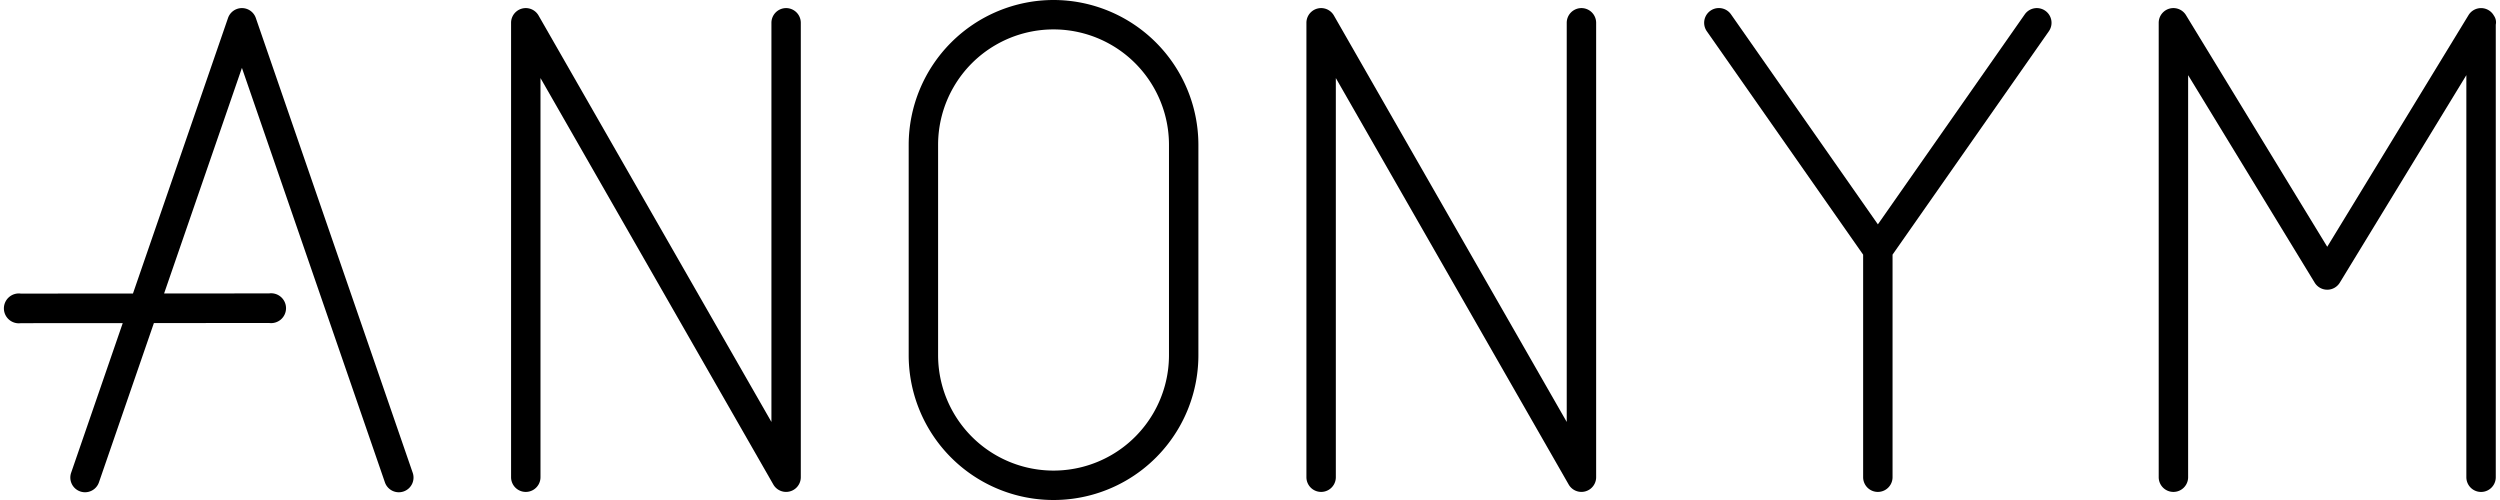 <svg viewBox="0 0 240 48" xmlns="http://www.w3.org/2000/svg"><path d="m0 0h240v48h-240z" fill="none"/><path d="m39.608 45.351-15.049-43.623a1.412 1.412 0 0 0 -2.669 0l-9.125 26.449-10.765.008a1.433 1.433 0 1 0 0 2.84l9.783-.007-4.942 14.333a1.412 1.412 0 1 0 2.669.92l5.263-15.256 11.06-.008a1.433 1.433 0 1 0 0-2.84l-10.08.008 7.472-21.657 13.715 39.754a1.412 1.412 0 1 0 2.669-.92z"/><path d="m75.469.777a1.413 1.413 0 0 0 -1.412 1.412v38.318l-22.357-39.02a1.412 1.412 0 0 0 -2.637.7v43.625a1.412 1.412 0 0 0 2.824 0v-38.319l22.353 39.02a1.412 1.412 0 0 0 2.637-.7v-43.624a1.413 1.413 0 0 0 -1.408-1.412z"/><path d="m151.818.777a1.413 1.413 0 0 0 -1.412 1.412v38.318l-22.353-39.02a1.412 1.412 0 0 0 -2.637.7v43.625a1.412 1.412 0 0 0 2.824 0v-38.319l22.353 39.02a1.412 1.412 0 0 0 2.637-.7v-43.624a1.413 1.413 0 0 0 -1.412-1.412z"/><path d="m239.413 1.5a1.411 1.411 0 0 0 -2.442-.035c-.23.378-10.073 16.517-13.556 22.225l-13.561-22.236a1.412 1.412 0 0 0 -2.618.735v43.623a1.412 1.412 0 0 0 2.824 0v-38.597l12.15 19.92a1.412 1.412 0 0 0 2.411 0l12.149-19.92v38.6a1.412 1.412 0 0 0 2.824 0v-43.445a1.11 1.11 0 0 0 -.181-.87z"/><path d="m101.14 0a13.922 13.922 0 0 0 -13.906 13.906v20.188a13.906 13.906 0 1 0 27.812 0v-20.188a13.922 13.922 0 0 0 -13.906-13.906zm11.082 34.094a11.082 11.082 0 0 1 -22.165 0v-20.188a11.082 11.082 0 0 1 22.165 0z"/><path d="m196.344 1.032a1.413 1.413 0 0 0 -1.967.347l-14.1 20.159-14.1-20.159a1.412 1.412 0 0 0 -2.323 1.621l15.007 21.447v21.365a1.412 1.412 0 1 0 2.824 0v-21.367l15.006-21.445a1.412 1.412 0 0 0 -.347-1.968z"/></svg>